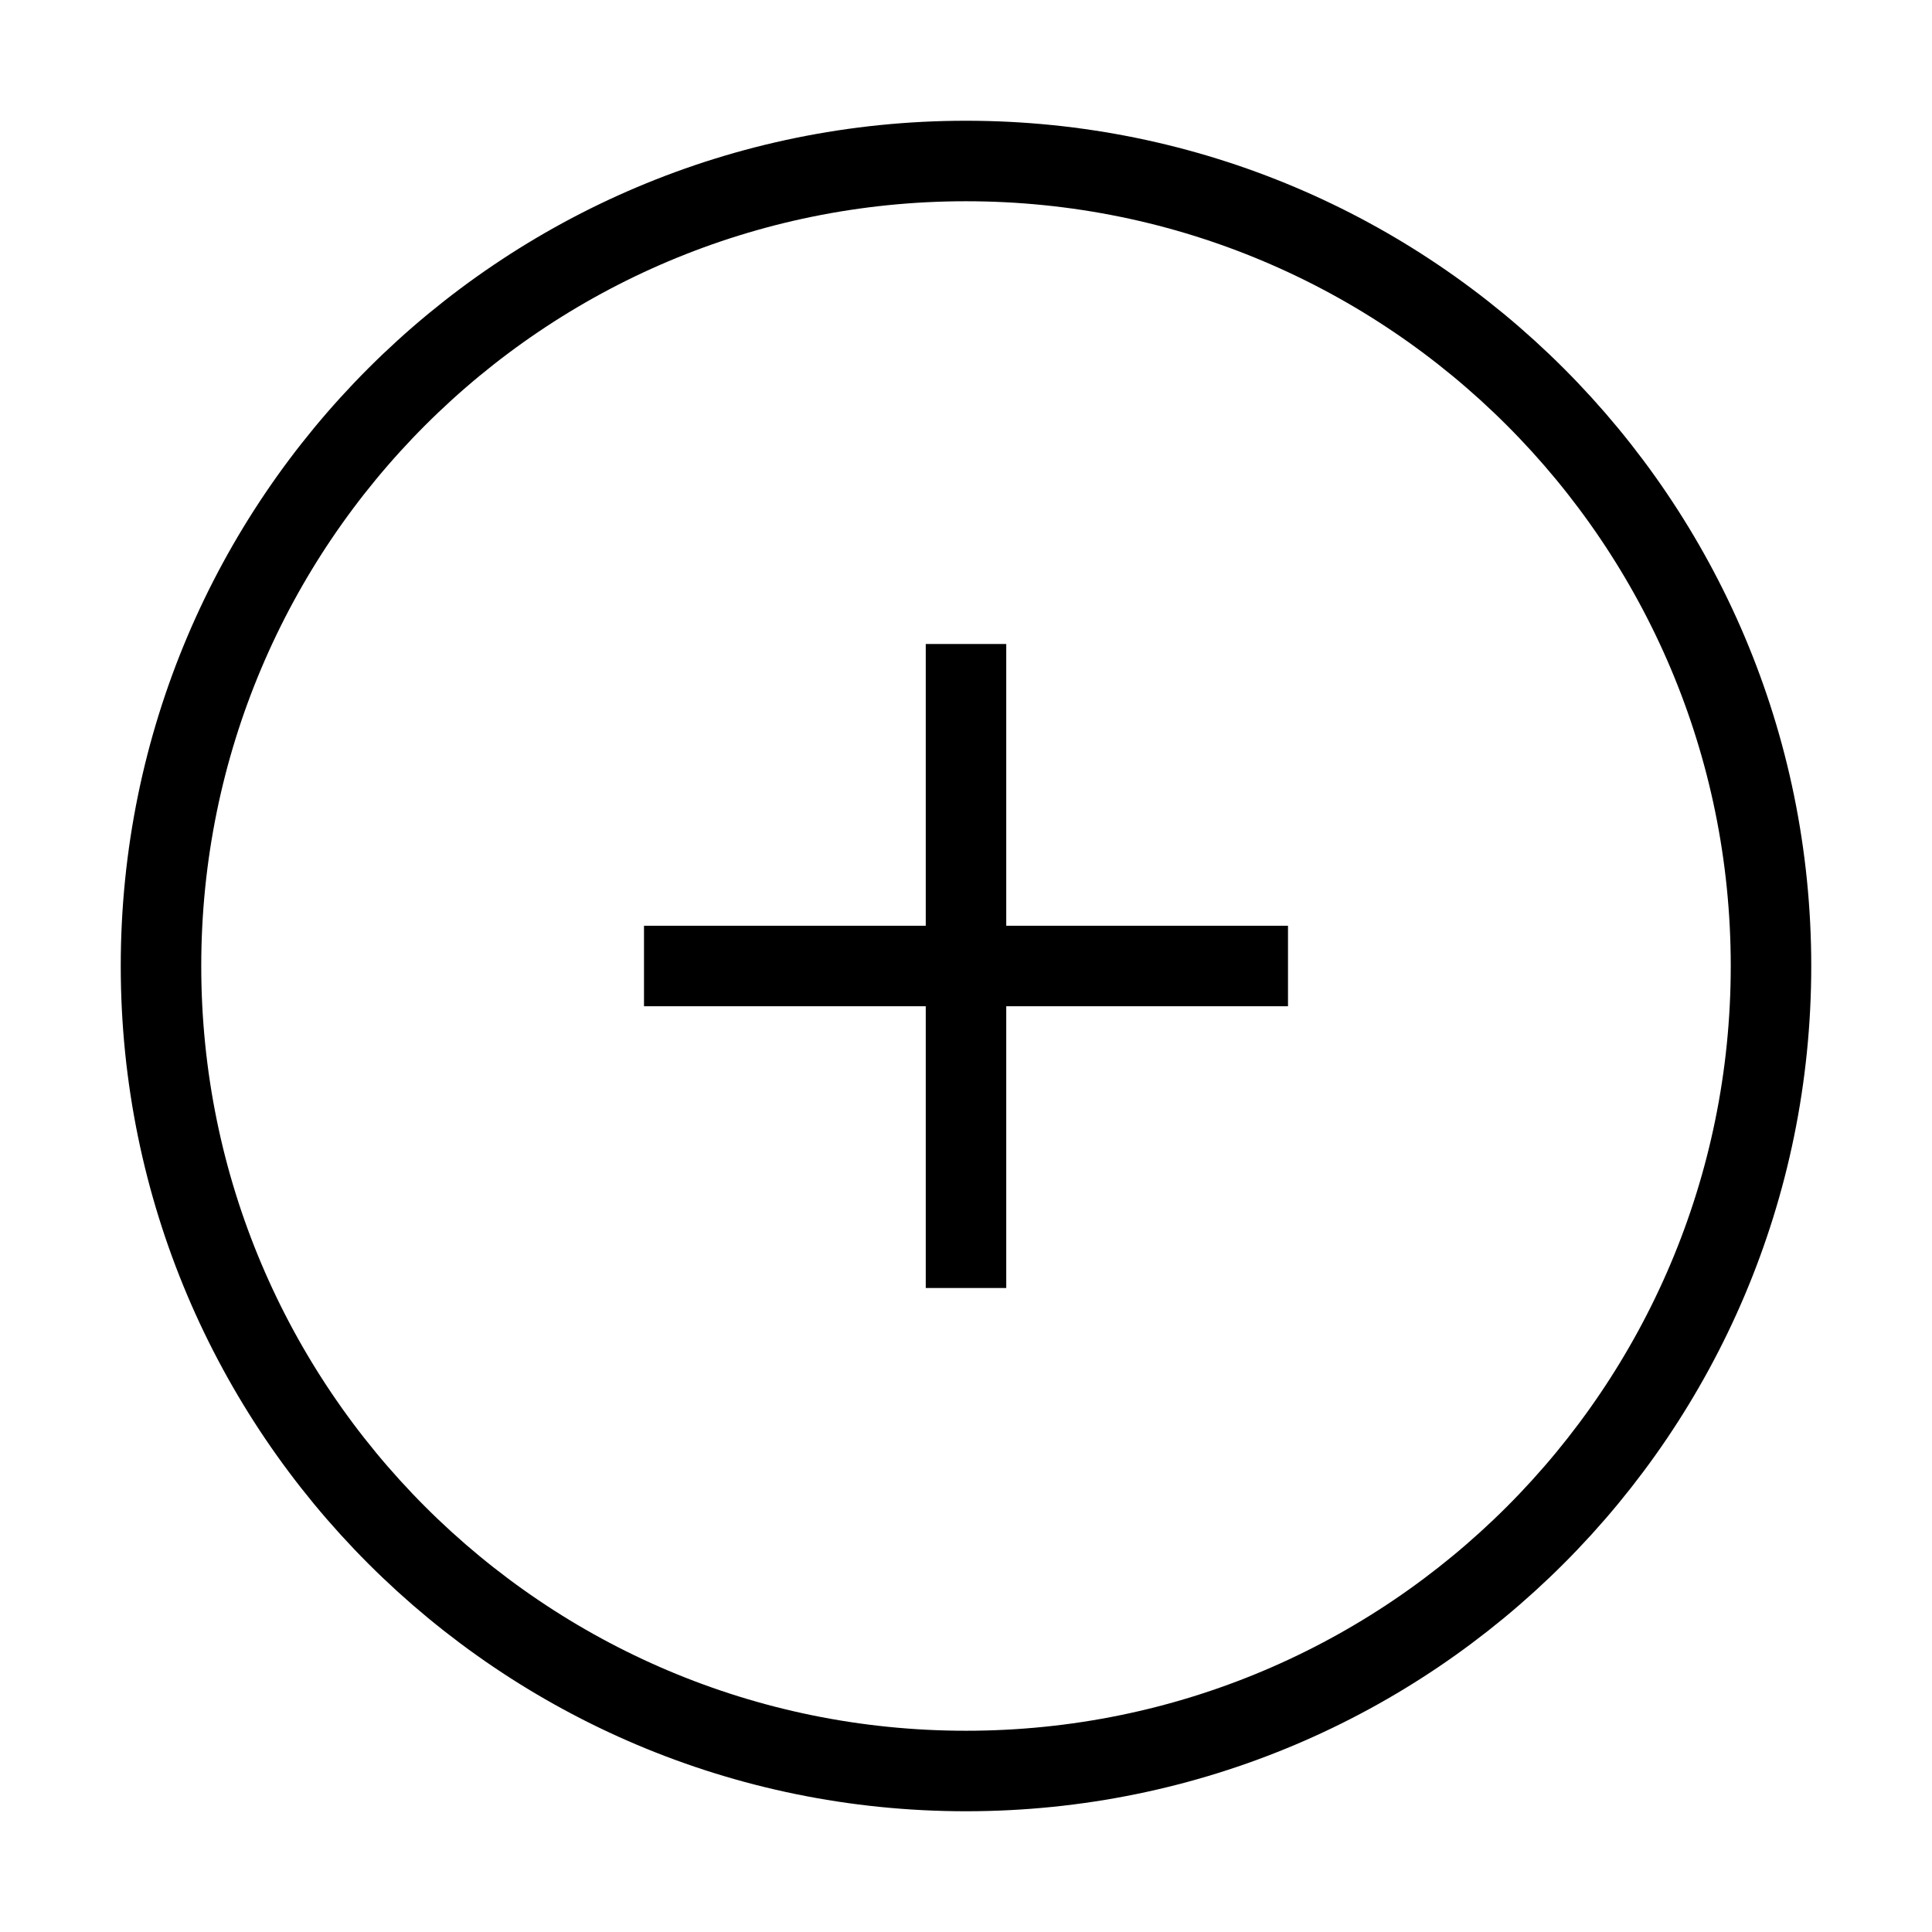﻿<?xml version="1.0" encoding="UTF-8" standalone="no"?><svg class="text-yellow-500" fill="none" height="24" stroke="currentColor" viewBox="0 0 24 24" width="24" xmlns="http://www.w3.org/2000/svg"><path d="M12 22c5.523 0 10-4.477 10-10S17.523 2 12 2 2 6.477 2 12s4.477 10 10 10z"></path><path d="M8 12h8"></path><path d="M12 16V8"></path></svg>